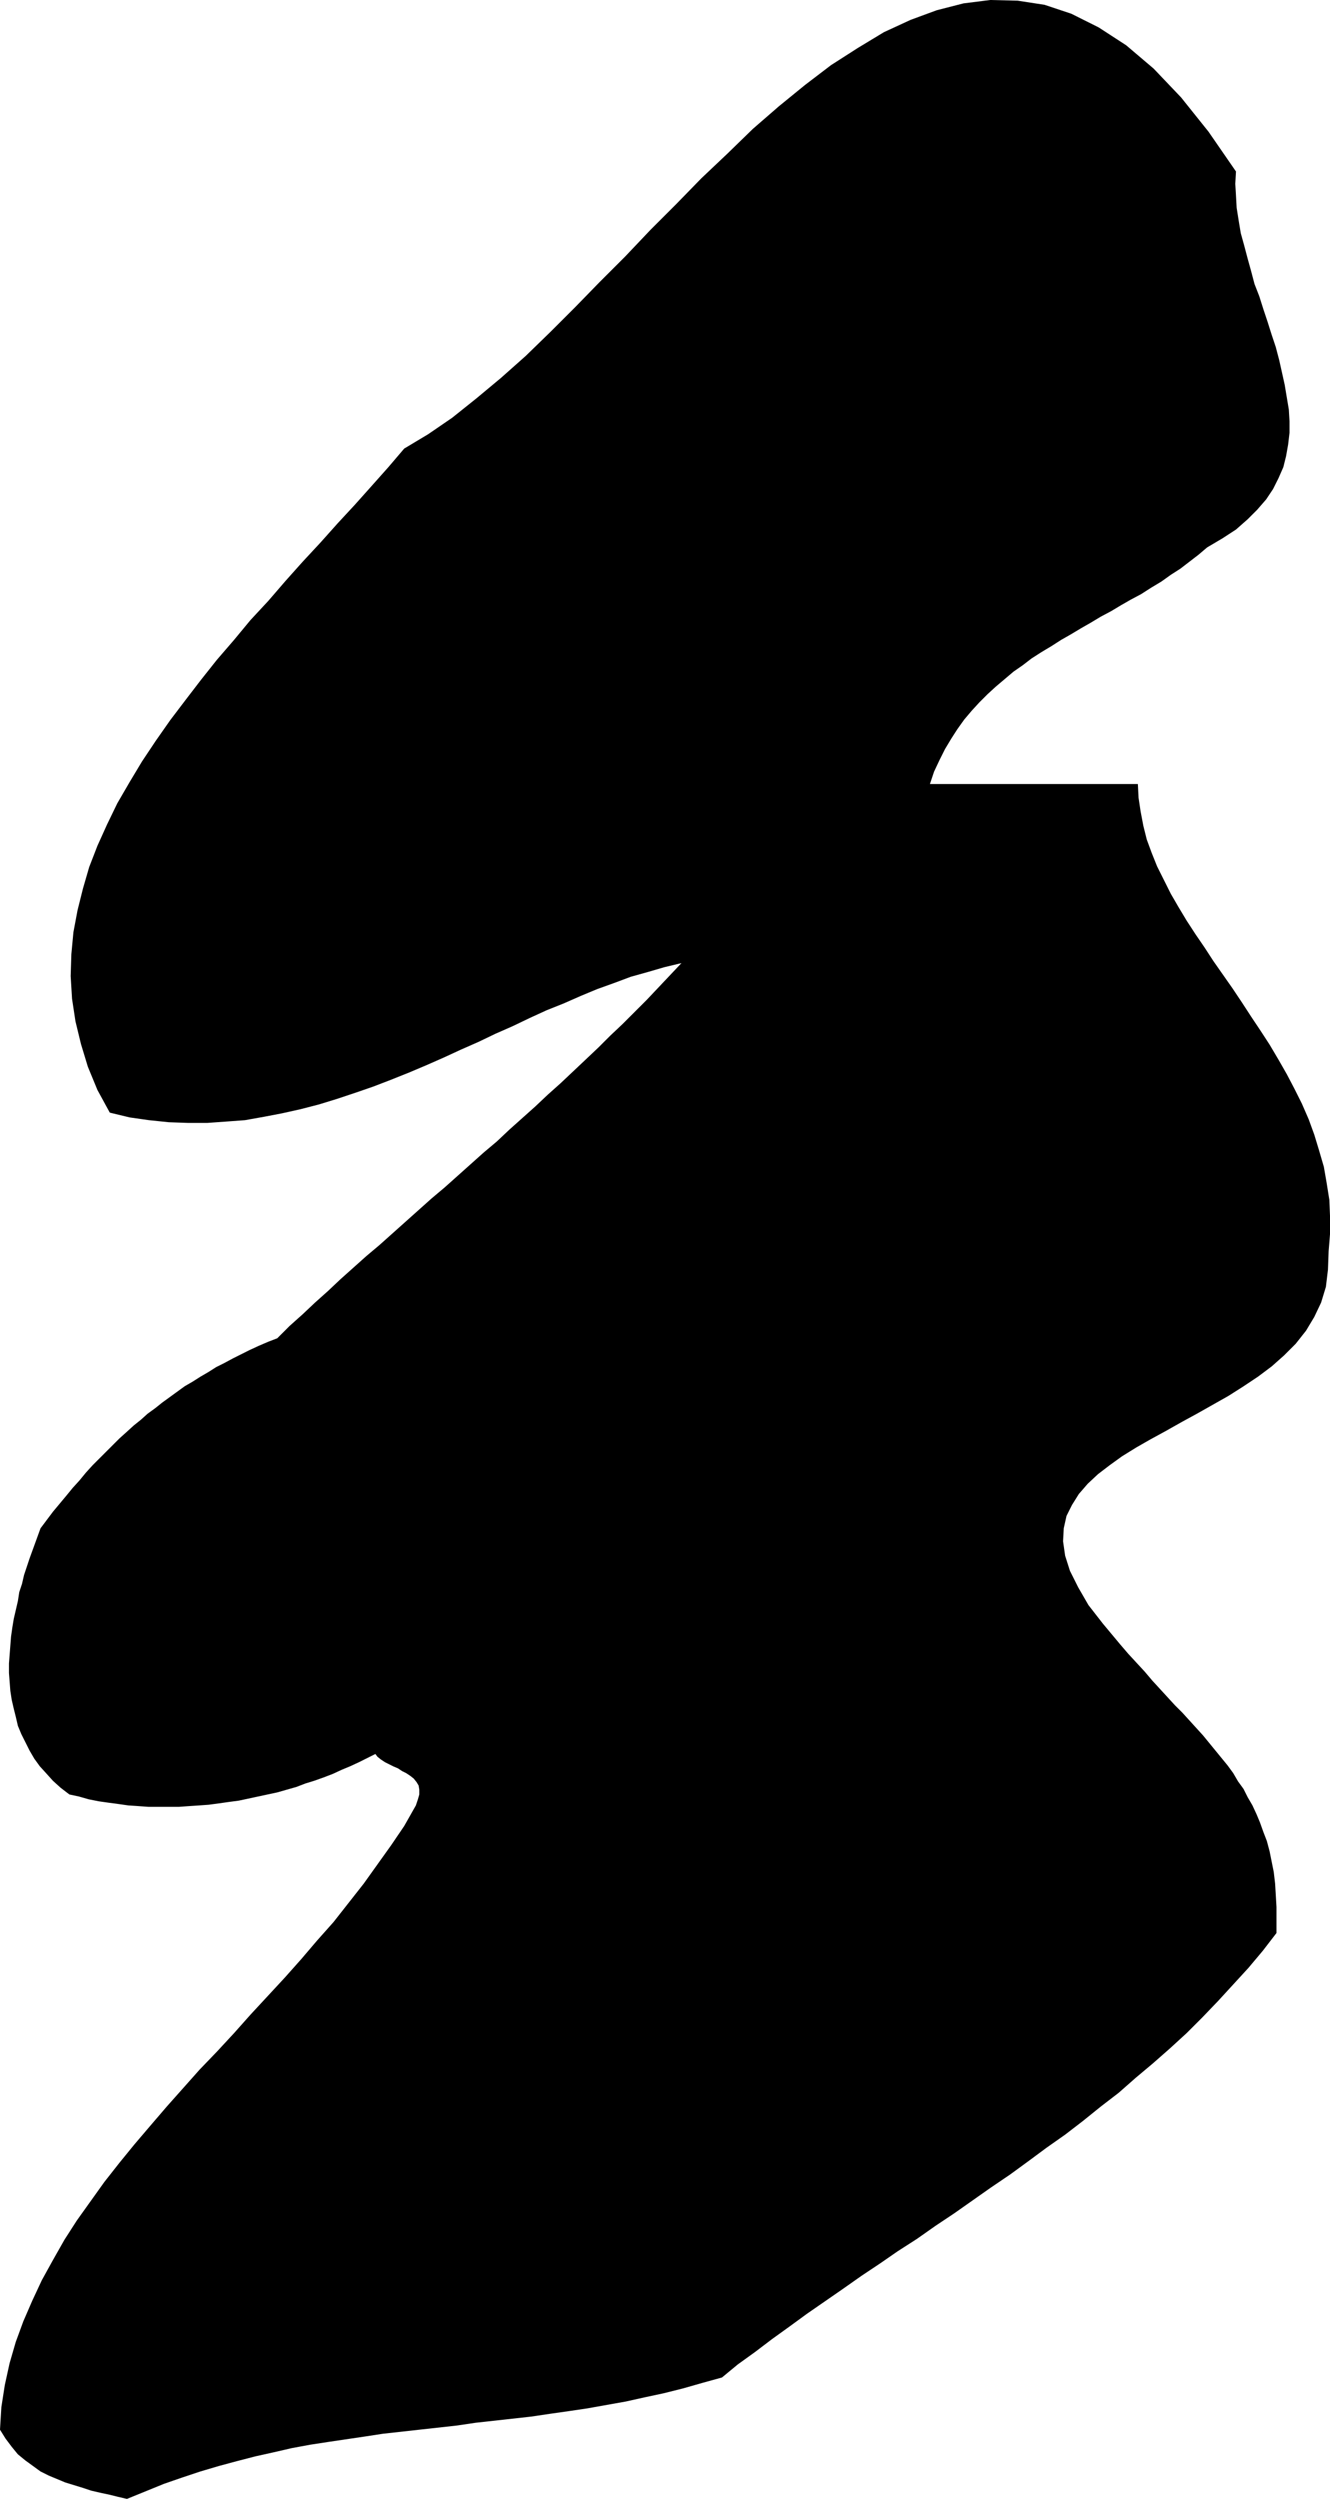 <?xml version="1.0" encoding="UTF-8" standalone="no"?>
<svg
   version="1.0"
   width="82.866mm"
   height="155.754mm"
   id="svg1"
   sodipodi:docname="Stroke 152.wmf"
   xmlns:inkscape="http://www.inkscape.org/namespaces/inkscape"
   xmlns:sodipodi="http://sodipodi.sourceforge.net/DTD/sodipodi-0.dtd"
   xmlns="http://www.w3.org/2000/svg"
   xmlns:svg="http://www.w3.org/2000/svg">
  <sodipodi:namedview
     id="namedview1"
     pagecolor="#ffffff"
     bordercolor="#000000"
     borderopacity="0.25"
     inkscape:showpageshadow="2"
     inkscape:pageopacity="0.0"
     inkscape:pagecheckerboard="0"
     inkscape:deskcolor="#d1d1d1"
     inkscape:document-units="mm" />
  <defs
     id="defs1">
    <pattern
       id="WMFhbasepattern"
       patternUnits="userSpaceOnUse"
       width="6"
       height="6"
       x="0"
       y="0" />
  </defs>
  <path
     style="fill:#000000;fill-opacity:1;fill-rule:evenodd;stroke:none"
     d="m 291.054,40.398 -0.162,2.909 0.162,2.747 0.162,2.909 0.485,3.07 0.485,2.909 0.808,2.909 0.808,3.07 0.808,2.909 0.808,3.07 1.131,2.909 0.97,3.07 0.97,2.909 0.97,3.07 0.97,2.909 0.808,3.07 0.646,2.909 0.646,2.909 0.485,2.909 0.485,2.909 0.162,2.747 v 2.747 l -0.323,2.747 -0.485,2.747 -0.646,2.585 -1.131,2.585 -1.293,2.585 -1.616,2.424 -2.101,2.424 -2.262,2.262 -2.747,2.424 -3.232,2.101 -3.555,2.101 -2.101,1.778 -2.101,1.616 -2.101,1.616 -2.263,1.454 -2.262,1.616 -2.424,1.454 -2.263,1.454 -2.424,1.293 -2.263,1.293 -2.424,1.454 -2.424,1.293 -2.424,1.454 -2.263,1.293 -2.424,1.454 -2.263,1.293 -2.263,1.454 -2.424,1.454 -2.263,1.454 -2.101,1.616 -2.101,1.454 -2.101,1.778 -2.101,1.778 -1.939,1.778 -1.939,1.939 -1.778,1.939 -1.778,2.101 -1.616,2.262 -1.454,2.262 -1.454,2.424 -1.293,2.585 -1.293,2.747 -0.97,2.909 h 48.967 l 0.162,3.232 0.485,3.232 0.646,3.393 0.808,3.232 1.131,3.07 1.293,3.232 1.616,3.232 1.616,3.232 1.778,3.07 1.939,3.232 2.101,3.232 2.101,3.07 2.101,3.232 2.263,3.232 2.263,3.232 2.263,3.393 2.101,3.232 2.263,3.393 2.101,3.232 2.101,3.555 1.939,3.393 1.778,3.393 1.778,3.555 1.616,3.717 1.293,3.555 1.131,3.717 1.131,3.878 0.646,3.717 0.646,4.04 0.162,3.878 v 4.201 l -0.323,4.04 -0.162,4.363 -0.485,4.04 -1.131,3.717 -1.616,3.393 -1.939,3.232 -2.424,3.07 -2.747,2.747 -2.909,2.585 -3.232,2.424 -3.394,2.262 -3.555,2.262 -3.717,2.101 -3.717,2.101 -3.555,1.939 -3.717,2.101 -3.555,1.939 -3.394,1.939 -3.394,2.101 -2.909,2.101 -2.747,2.101 -2.424,2.262 -2.101,2.424 -1.616,2.585 -1.293,2.585 -0.646,2.909 -0.162,3.07 0.485,3.393 1.131,3.555 1.939,3.878 2.424,4.201 3.394,4.363 4.04,4.848 1.939,2.262 1.939,2.101 1.939,2.101 1.778,2.101 1.778,1.939 1.778,1.939 1.778,1.939 1.778,1.778 1.616,1.778 1.616,1.778 1.616,1.778 1.454,1.778 1.454,1.778 1.454,1.778 1.454,1.778 1.293,1.778 1.131,1.939 1.293,1.778 0.97,1.939 1.131,1.939 0.97,2.101 0.808,1.939 0.808,2.262 0.808,2.101 0.646,2.424 0.485,2.424 0.485,2.424 0.323,2.747 0.162,2.747 0.162,2.747 v 3.07 3.07 l -3.232,4.201 -3.394,4.04 -3.555,3.878 -3.555,3.878 -3.717,3.878 -3.717,3.717 -3.879,3.555 -4.04,3.555 -4.04,3.393 -4.04,3.555 -4.202,3.232 -4.202,3.393 -4.202,3.232 -4.363,3.07 -4.363,3.232 -4.202,3.07 -4.525,3.07 -4.363,3.07 -4.363,3.07 -4.363,2.909 -4.363,3.07 -4.525,2.909 -4.202,2.909 -4.363,2.909 -4.363,3.07 -4.202,2.909 -4.202,2.909 -4.202,3.07 -4.04,2.909 -4.04,3.07 -4.04,2.909 -3.717,3.07 -4.687,1.293 -4.525,1.293 -4.525,1.131 -4.525,0.97 -4.363,0.97 -4.525,0.808 -4.525,0.808 -4.363,0.646 -4.525,0.646 -4.363,0.646 -4.363,0.485 -4.363,0.485 -4.363,0.485 -4.363,0.646 -4.363,0.485 -4.363,0.485 -4.363,0.485 -4.363,0.485 -4.202,0.646 -4.363,0.646 -4.363,0.646 -4.202,0.646 -4.363,0.808 -4.202,0.97 -4.363,0.97 -4.363,1.131 -4.202,1.131 -4.363,1.293 -4.363,1.454 -4.202,1.454 -4.363,1.778 -4.363,1.778 -2.101,-0.485 -1.939,-0.485 -2.262,-0.485 -2.101,-0.485 -1.939,-0.646 -2.101,-0.646 -2.101,-0.646 -1.939,-0.808 -1.939,-0.808 -1.939,-0.97 -1.778,-1.293 -1.778,-1.293 -1.778,-1.454 -1.454,-1.778 -1.454,-1.939 L 0,572.356 l 0.323,-5.333 0.808,-5.171 1.131,-5.171 1.454,-5.009 1.778,-4.848 2.101,-4.848 2.262,-4.848 2.586,-4.686 2.747,-4.848 2.909,-4.525 3.232,-4.525 3.232,-4.525 3.555,-4.525 3.555,-4.363 3.717,-4.363 3.879,-4.525 3.879,-4.363 3.879,-4.363 4.04,-4.201 4.04,-4.363 3.879,-4.363 4.04,-4.363 4.04,-4.363 3.879,-4.363 3.717,-4.363 3.879,-4.363 3.555,-4.525 3.555,-4.525 3.232,-4.525 3.232,-4.525 3.071,-4.525 2.747,-4.848 0.485,-1.454 0.323,-1.131 v -1.131 l -0.162,-0.97 -0.485,-0.808 -0.646,-0.808 -0.808,-0.646 -0.97,-0.646 -0.97,-0.485 -0.97,-0.646 -1.131,-0.485 -0.97,-0.485 -0.97,-0.485 -0.97,-0.646 -0.808,-0.646 -0.485,-0.646 -1.939,0.97 -1.939,0.97 -2.101,0.97 -1.939,0.808 -2.101,0.97 -2.101,0.808 -2.262,0.808 -2.101,0.646 -2.101,0.808 -2.262,0.646 -2.262,0.646 -2.262,0.485 -2.262,0.485 -2.262,0.485 -2.262,0.485 -2.424,0.323 -2.262,0.323 -2.424,0.323 -2.262,0.162 -2.424,0.162 -2.262,0.162 h -2.424 -2.424 -2.424 l -2.262,-0.162 -2.424,-0.162 -2.262,-0.323 -2.424,-0.323 -2.262,-0.323 -2.424,-0.485 -2.262,-0.646 -2.262,-0.485 -2.101,-1.616 -1.778,-1.616 -1.454,-1.616 -1.616,-1.778 -1.293,-1.778 -1.131,-1.939 -0.97,-1.939 -0.97,-1.939 -0.808,-1.939 -0.485,-2.101 -0.485,-1.939 -0.485,-2.101 -0.323,-2.101 -0.162,-2.101 -0.162,-2.101 v -2.262 l 0.162,-2.101 0.162,-2.101 0.162,-2.101 0.323,-2.262 0.323,-1.939 0.485,-2.101 0.485,-2.101 0.323,-2.101 0.646,-1.939 0.485,-2.101 0.646,-1.939 0.646,-1.939 0.646,-1.778 0.646,-1.778 0.646,-1.778 0.646,-1.778 1.454,-1.939 1.454,-1.939 1.616,-1.939 1.616,-1.939 1.454,-1.778 1.616,-1.778 1.454,-1.778 1.616,-1.778 1.616,-1.616 1.616,-1.616 1.616,-1.616 1.454,-1.454 1.616,-1.454 1.778,-1.616 1.616,-1.293 1.616,-1.454 1.778,-1.293 1.616,-1.293 1.778,-1.293 1.778,-1.293 1.778,-1.293 1.939,-1.131 1.778,-1.131 1.939,-1.131 1.778,-1.131 1.939,-0.97 2.101,-1.131 1.939,-0.97 1.939,-0.97 2.101,-0.97 2.262,-0.97 2.101,-0.808 2.909,-2.909 3.071,-2.747 2.909,-2.747 3.071,-2.747 2.909,-2.747 3.071,-2.747 3.071,-2.747 3.071,-2.585 3.071,-2.747 3.071,-2.747 3.071,-2.747 3.071,-2.747 3.071,-2.585 3.071,-2.747 3.071,-2.747 3.071,-2.747 3.071,-2.585 2.909,-2.747 3.071,-2.747 3.071,-2.747 2.909,-2.747 3.071,-2.747 2.909,-2.747 2.909,-2.747 3.071,-2.909 2.747,-2.747 2.909,-2.747 2.909,-2.909 2.747,-2.747 2.747,-2.909 2.747,-2.909 2.747,-2.909 -4.04,0.97 -3.879,1.131 -4.04,1.131 -3.879,1.454 -4.04,1.454 -3.879,1.616 -4.04,1.778 -4.04,1.616 -3.879,1.778 -4.04,1.939 -4.04,1.778 -4.04,1.939 -4.04,1.778 -4.202,1.939 -4.04,1.778 -4.202,1.778 -4.04,1.616 -4.202,1.616 -4.202,1.454 -4.363,1.454 -4.202,1.293 -4.363,1.131 -4.363,0.97 -4.202,0.808 -4.525,0.808 -4.363,0.323 -4.525,0.323 h -4.525 l -4.525,-0.162 -4.687,-0.485 -4.525,-0.646 -4.687,-1.131 -2.909,-5.332 -2.262,-5.494 -1.616,-5.333 -1.293,-5.333 -0.808,-5.332 -0.323,-5.333 0.162,-5.171 0.485,-5.171 0.97,-5.171 1.293,-5.171 1.454,-5.009 1.939,-5.009 2.262,-5.009 2.424,-5.009 2.909,-5.009 2.909,-4.848 3.232,-4.848 3.394,-4.848 3.555,-4.686 3.717,-4.848 3.717,-4.686 4.04,-4.686 3.879,-4.686 4.202,-4.525 4.04,-4.686 4.04,-4.525 4.202,-4.525 4.04,-4.525 4.04,-4.363 4.04,-4.525 3.879,-4.363 3.717,-4.363 5.656,-3.393 5.656,-3.878 5.656,-4.525 5.818,-4.848 5.818,-5.171 5.818,-5.656 5.818,-5.817 5.818,-5.979 5.979,-5.979 5.979,-6.302 5.979,-5.979 5.979,-6.14 6.141,-5.817 5.979,-5.817 6.141,-5.333 6.141,-5.009 6.141,-4.686 6.303,-4.04 6.141,-3.717 6.303,-2.909 6.141,-2.262 6.303,-1.616 L 233.199,0 l 6.464,0.162 6.303,0.97 6.303,2.101 6.464,3.232 6.464,4.201 6.464,5.494 6.464,6.787 6.464,8.08 z"
     id="path1" />
</svg>
